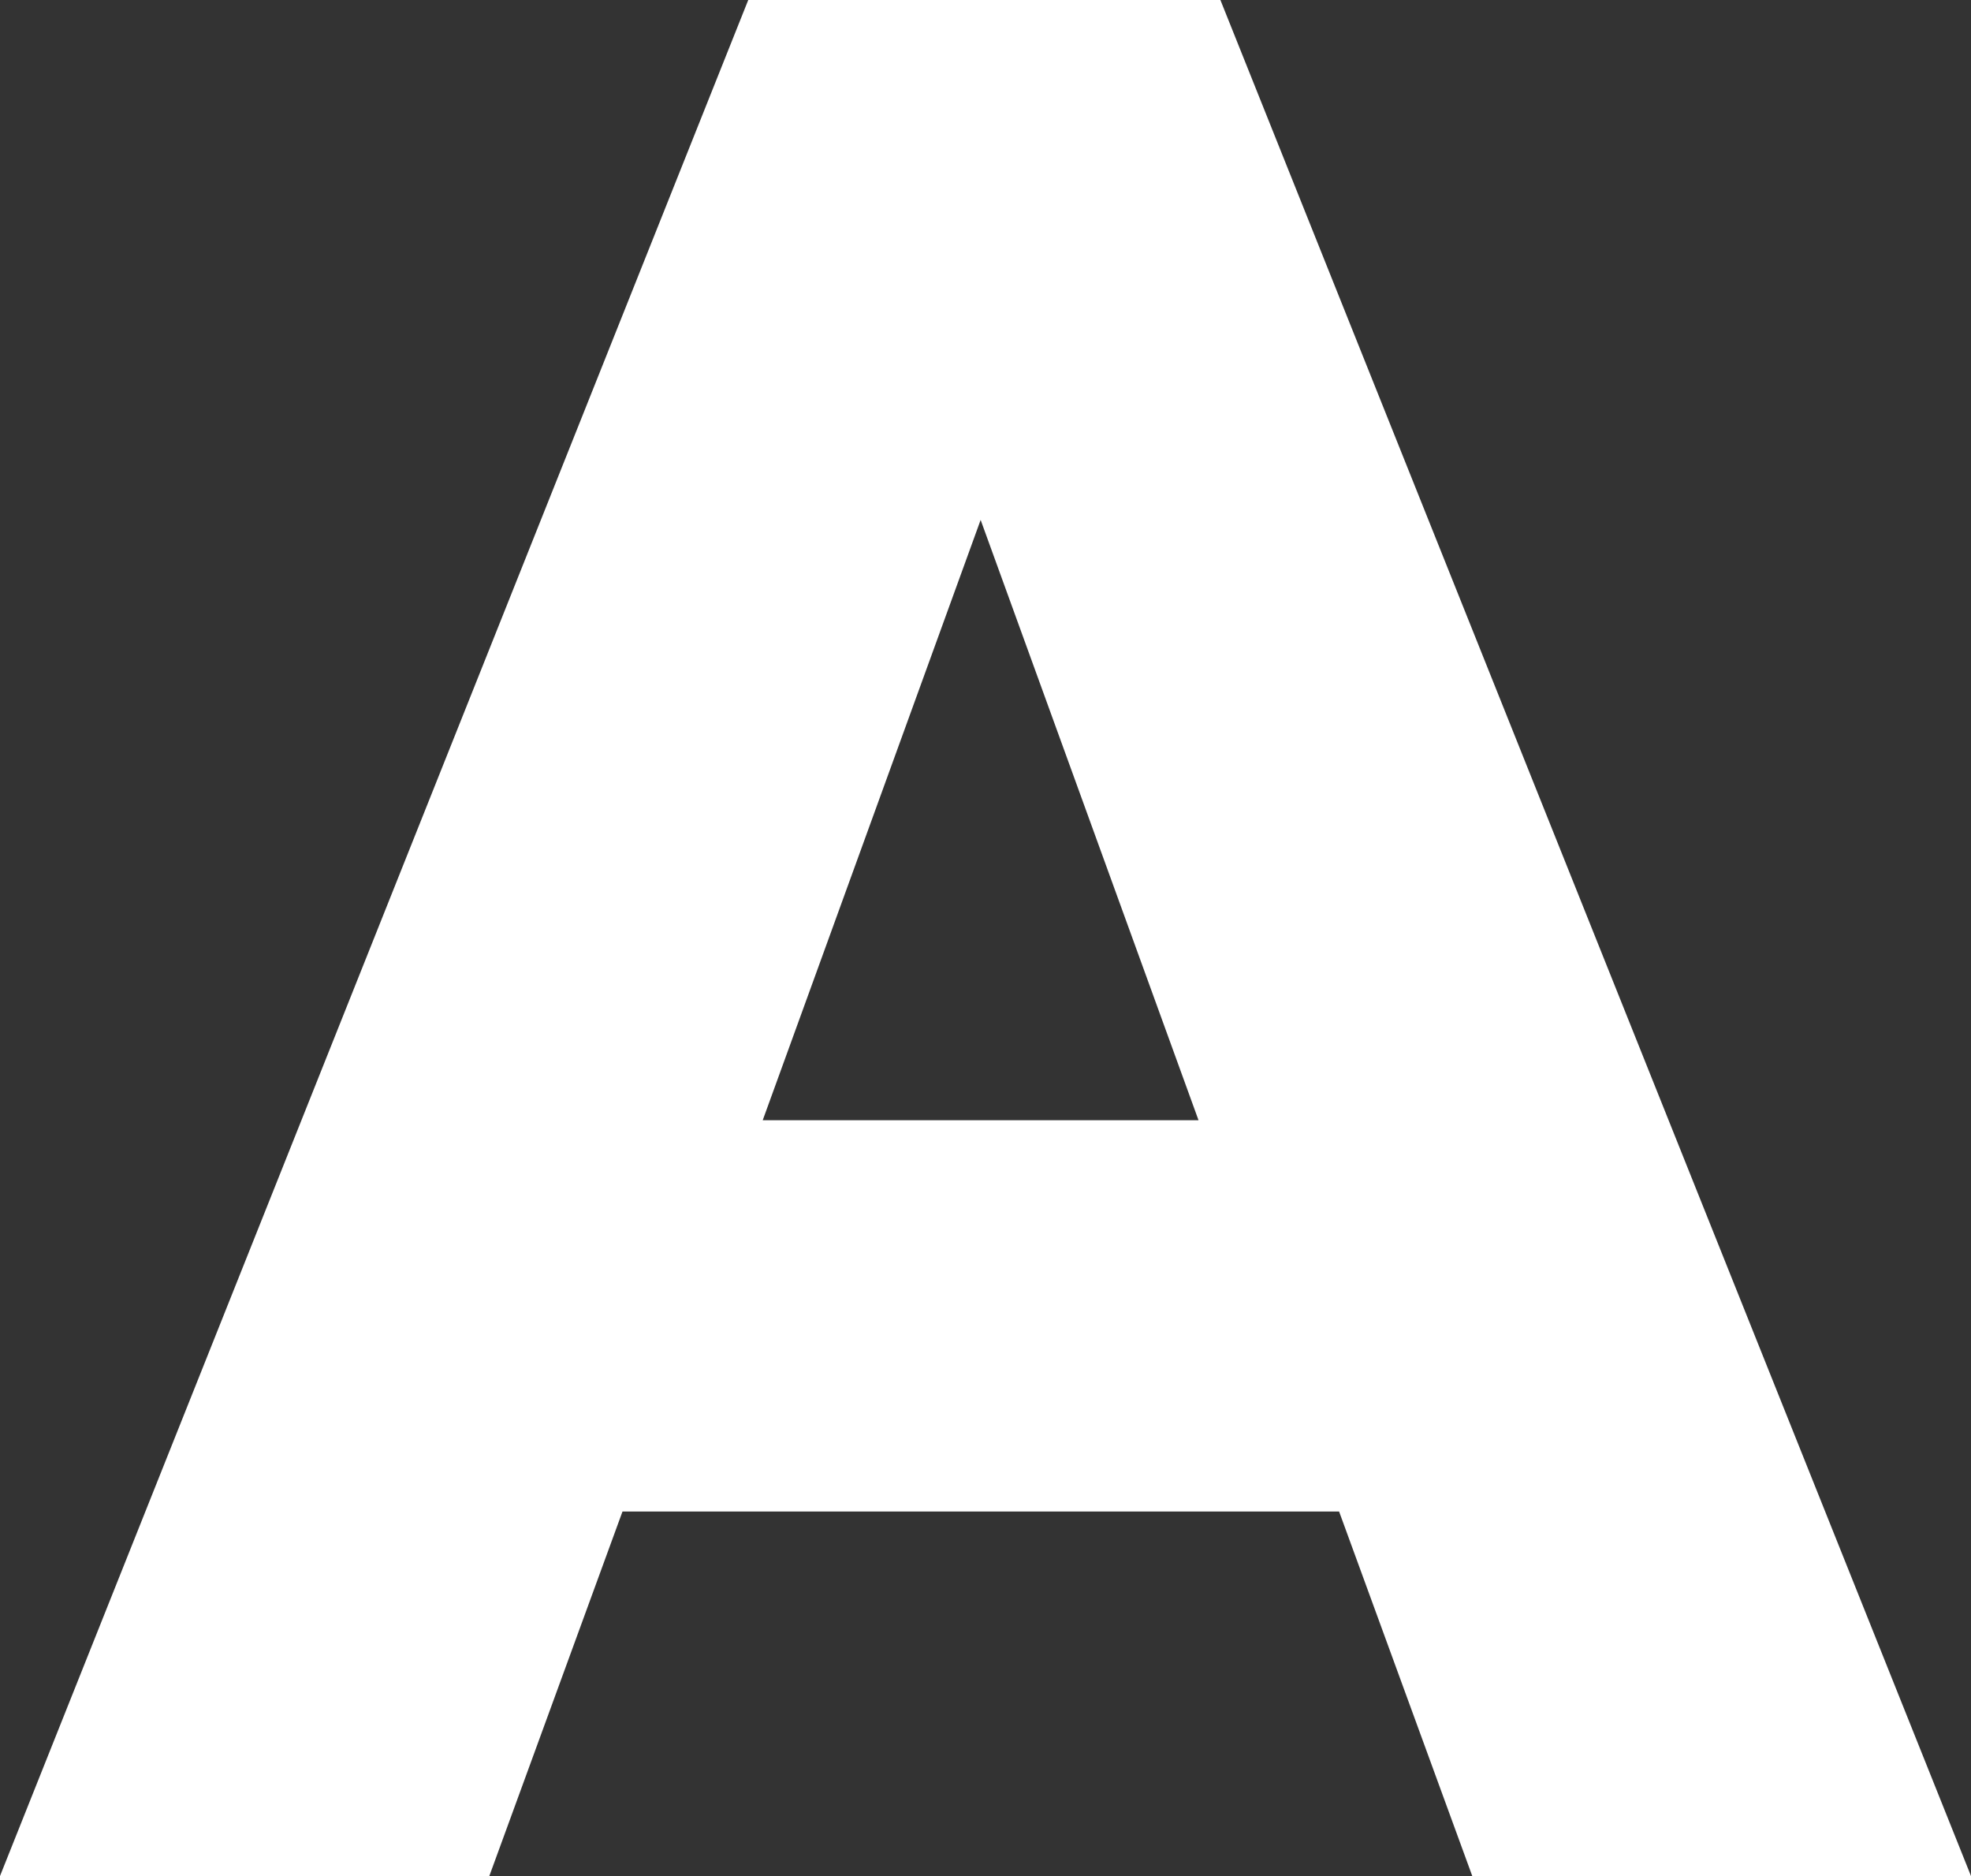 <svg width="62" height="59" viewBox="0 0 62 59" fill="none" xmlns="http://www.w3.org/2000/svg">
<rect x="0" y="0" width="62" height="59" fill="#333333" stroke="none"/>
<path d="M42.123 47.537H19.581L15.392 59H0L23.537 0H38.389L62 59H46.312L42.123 47.537ZM37.701 35.231L30.847 16.351L23.992 35.231H37.701Z" fill="white"/>
</svg>
